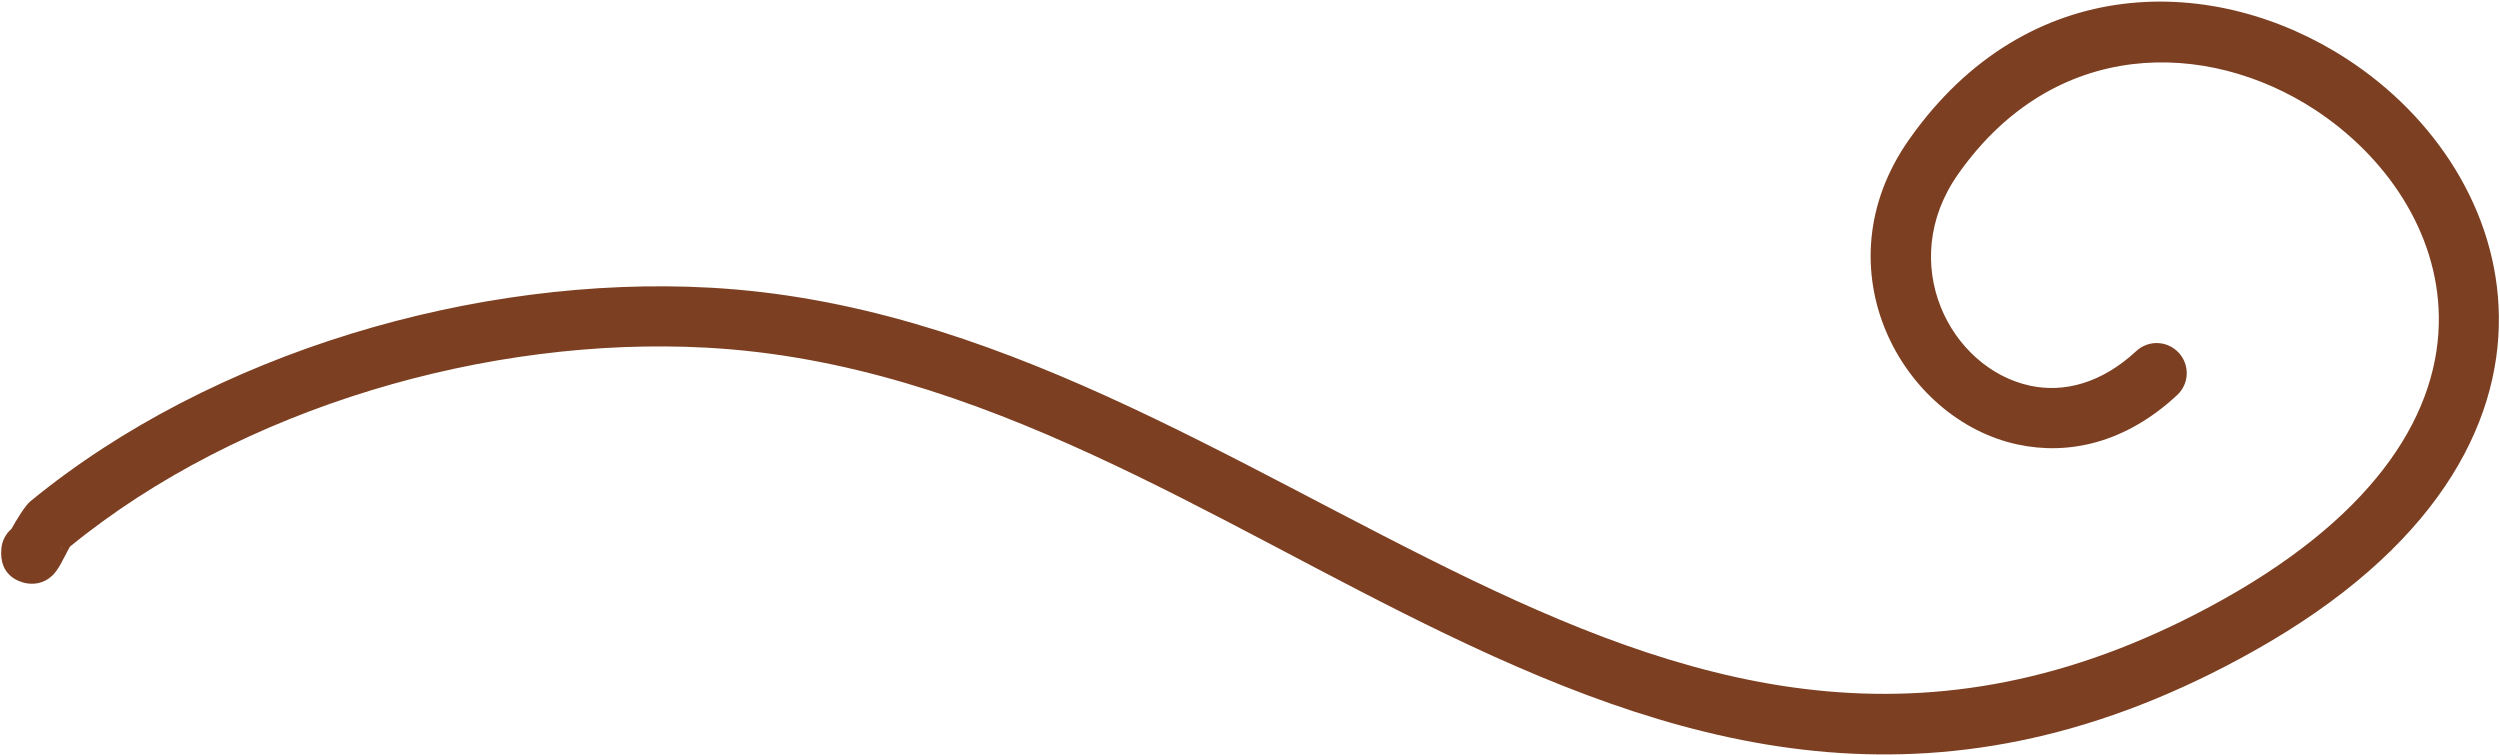 <?xml version="1.0" encoding="UTF-8" standalone="no"?>
<!DOCTYPE svg PUBLIC "-//W3C//DTD SVG 1.1//EN" "http://www.w3.org/Graphics/SVG/1.1/DTD/svg11.dtd">
<svg width="100%" height="100%" viewBox="0 0 1387 419" version="1.1" xmlns="http://www.w3.org/2000/svg" xmlns:xlink="http://www.w3.org/1999/xlink" xml:space="preserve" xmlns:serif="http://www.serif.com/" style="fill-rule:evenodd;clip-rule:evenodd;stroke-linejoin:round;stroke-miterlimit:2;">
    <g transform="matrix(1,0,0,1,-71830,-51790)">
        <g transform="matrix(1,0,0,1,-0.333,0)">
            <g id="Swirl-04" transform="matrix(1,0,0,1,58236.1,23175.6)">
                <path d="M13600.6,28907.8C13597.5,28910.5 13595.4,28914.3 13595,28918.7C13593.5,28934.2 13605.5,28937.3 13608.4,28937.9C13612,28938.6 13618.2,28938.9 13624,28933C13624.8,28932.1 13626.2,28930.3 13627.7,28927.7L13633,28917.7C13727.8,28840.3 13865.6,28800.7 13986.4,28807.3C14138.8,28815.6 14266.6,28903.9 14397.1,28966.5C14534.2,29032.4 14673.9,29071.3 14844.4,28975.7C14945.3,28919.2 14981.4,28850.5 14980.6,28789.7C14979.9,28731.5 14945.3,28679 14896.4,28647.2C14823.3,28599.6 14719.2,28598.2 14653.4,28691.8C14603.1,28763.3 14649.3,28847.2 14713.6,28861C14741.5,28867 14773.2,28860.5 14802.1,28833.6C14808.9,28827.3 14809.2,28816.8 14803,28810.1C14796.7,28803.3 14786.2,28802.9 14779.4,28809.2C14760.1,28827.1 14739.3,28832.4 14720.6,28828.4C14676.2,28818.9 14645.9,28760.4 14680.6,28711C14734.1,28634.9 14818.8,28636.4 14878.3,28675.1C14917.8,28700.9 14946.7,28742.9 14947.3,28790.1C14947.9,28842 14914.2,28898.4 14828.1,28946.7C14669.3,29035.7 14539.2,28997.8 14411.5,28936.5C14277.2,28872 14145.1,28782.6 13988.2,28774C13859.1,28766.9 13711.9,28809.7 13611,28892.6C13608.1,28895 13603.4,28902.8 13600.6,28907.8ZM13628.3,28920.3L13628.3,28920.8L13628.3,28920.6L13628.3,28920.3ZM13627.9,28917C13628.1,28918 13628.2,28919 13628.3,28920.1C13628.3,28918.9 13628.1,28917.9 13627.9,28917Z" style="fill:rgb(125,63,33);"/>
            </g>
        </g>
    </g>
</svg>
